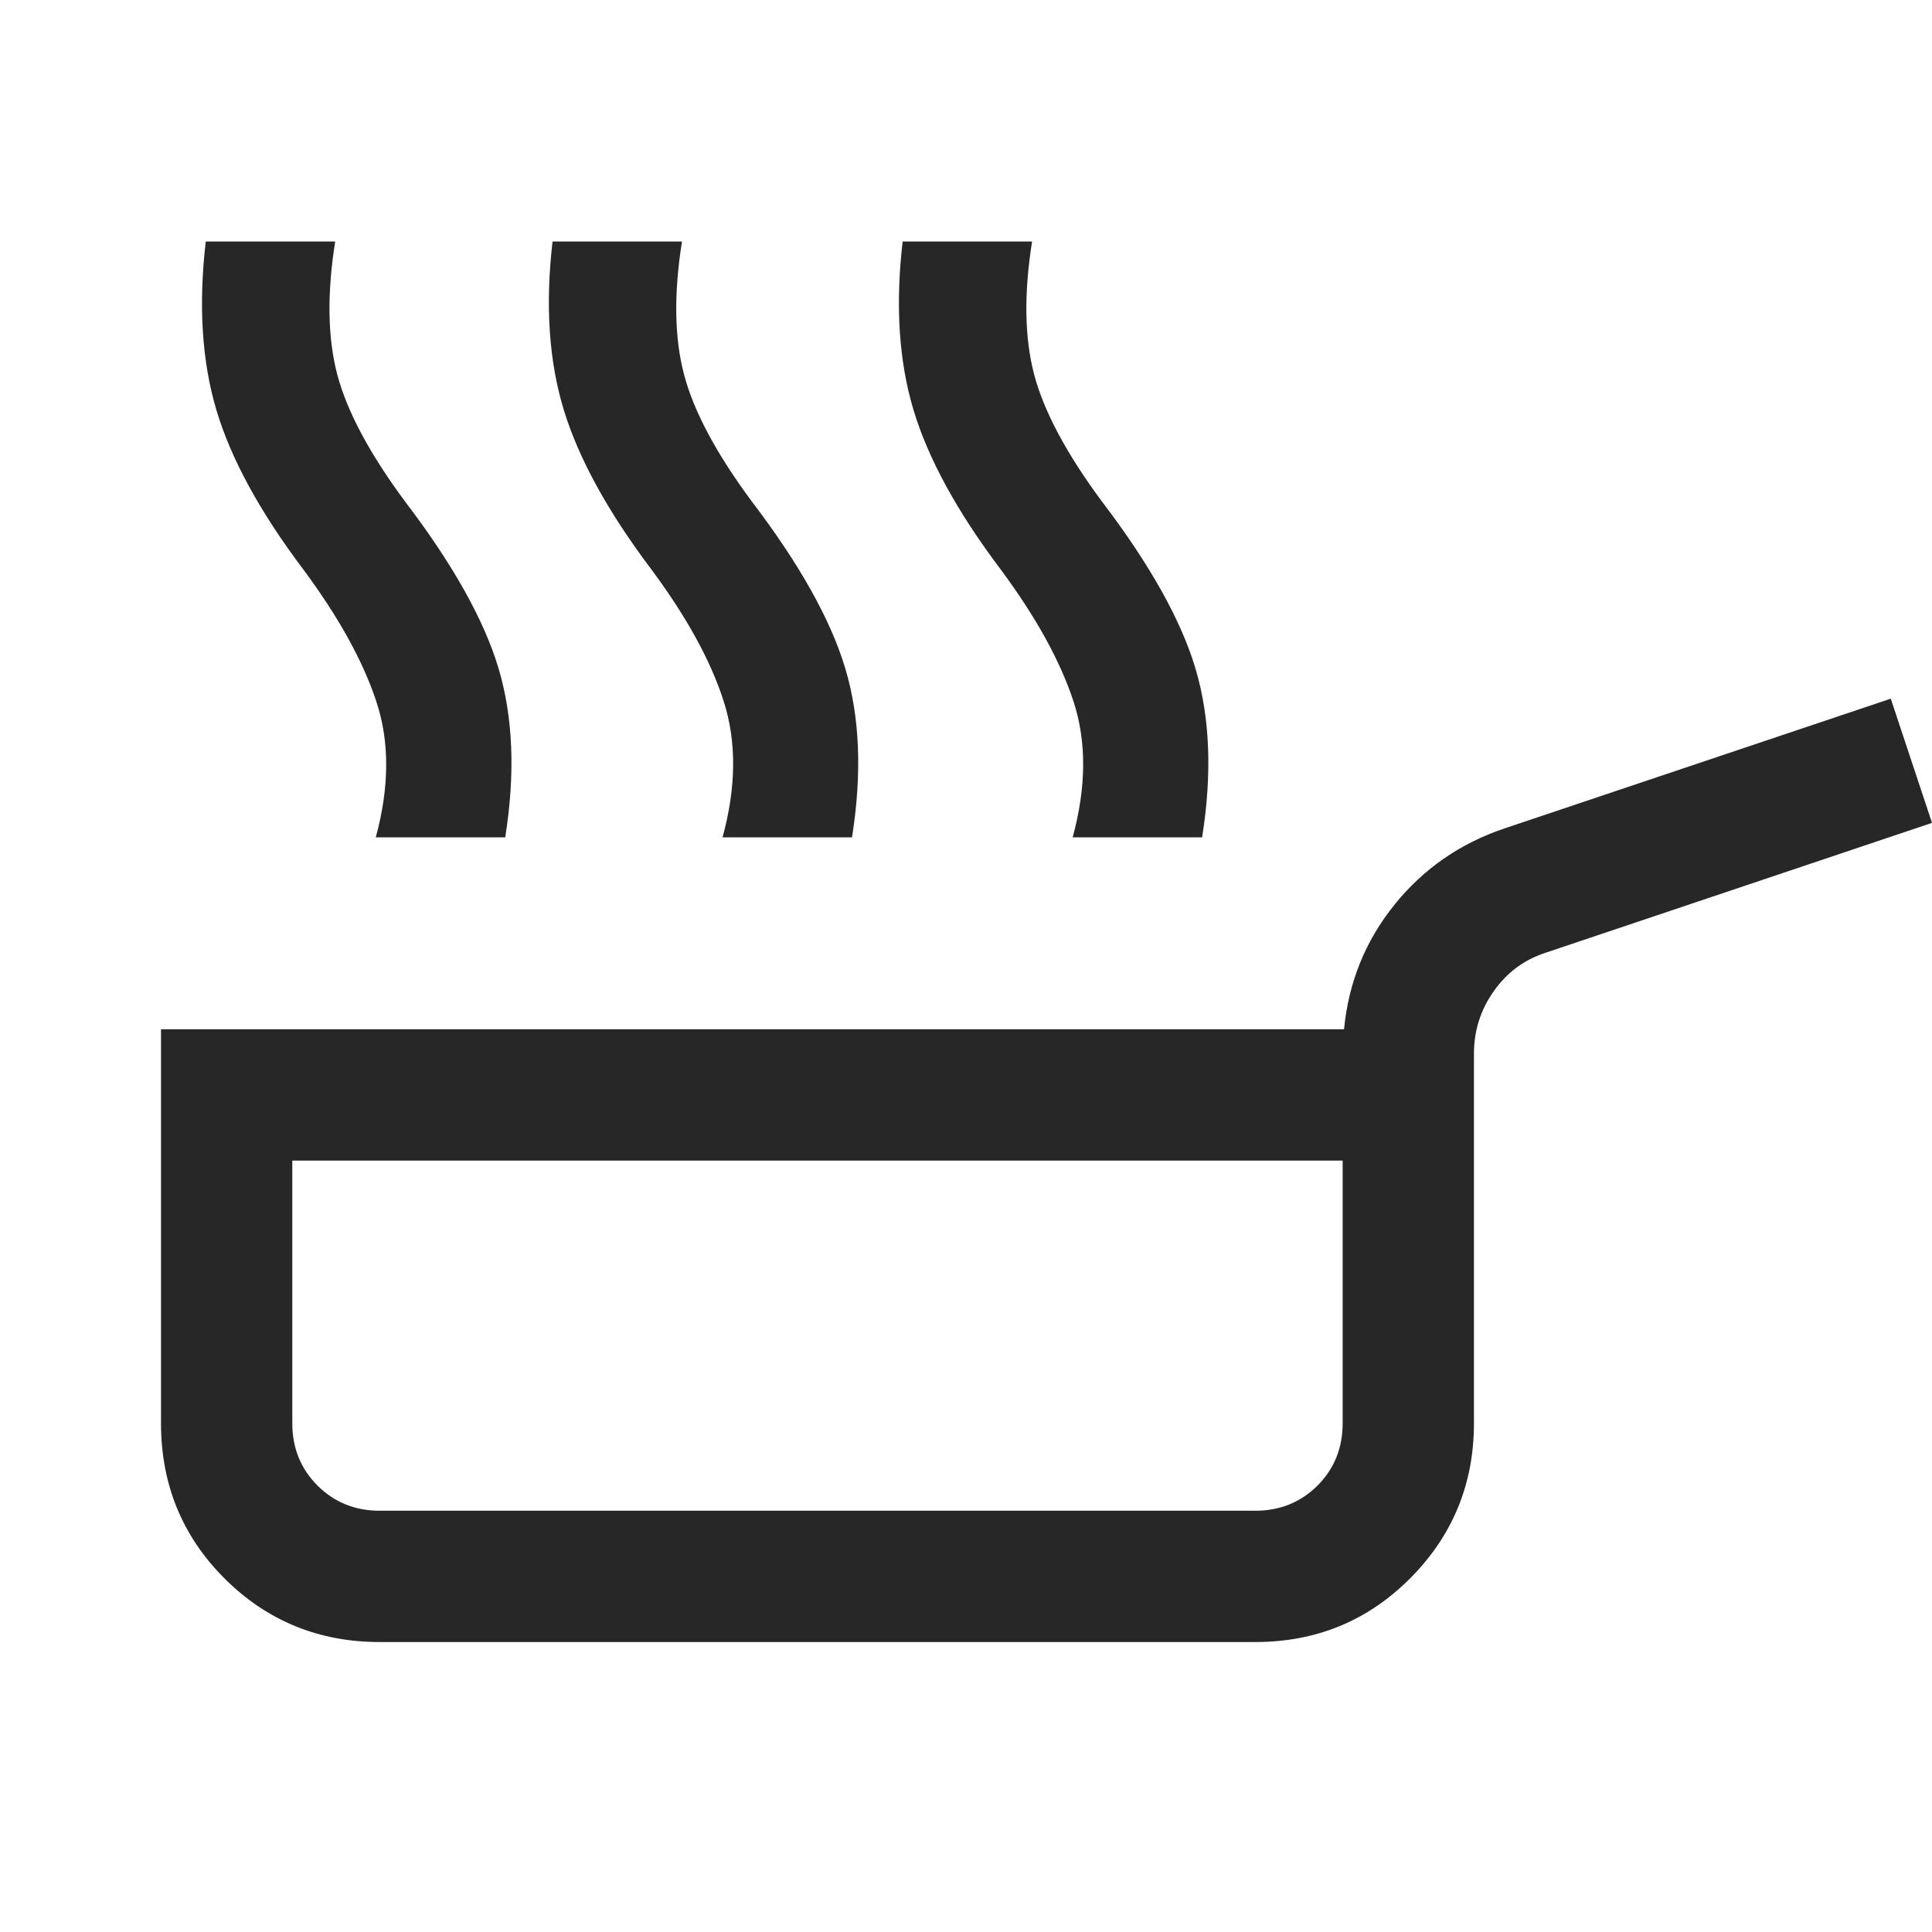 <svg xmlns="http://www.w3.org/2000/svg" fill="none" viewBox="0 0 24 24" height="24" width="24">
<path fill="#272727" d="M4.668 10.402C4.838 9.778 4.841 9.215 4.675 8.715C4.51 8.214 4.209 7.669 3.771 7.078C3.229 6.36 2.868 5.698 2.688 5.093C2.508 4.488 2.464 3.791 2.556 3H4.164C4.061 3.647 4.07 4.198 4.19 4.654C4.311 5.11 4.59 5.633 5.028 6.225C5.626 7.009 6.015 7.704 6.195 8.309C6.374 8.914 6.402 9.612 6.276 10.402H4.668ZM8.976 10.402C9.146 9.778 9.151 9.215 8.991 8.715C8.832 8.214 8.533 7.669 8.095 7.078C7.553 6.36 7.189 5.698 7.004 5.093C6.819 4.488 6.772 3.791 6.864 3H8.472C8.369 3.647 8.377 4.198 8.498 4.654C8.618 5.11 8.898 5.633 9.336 6.225C9.934 7.009 10.322 7.704 10.502 8.309C10.682 8.914 10.709 9.612 10.584 10.402H8.976ZM13.325 10.402C13.495 9.778 13.499 9.215 13.336 8.715C13.172 8.214 12.872 7.669 12.434 7.078C11.892 6.36 11.53 5.698 11.348 5.093C11.166 4.488 11.121 3.791 11.213 3H12.821C12.718 3.647 12.727 4.198 12.847 4.654C12.968 5.11 13.247 5.633 13.685 6.225C14.283 7.009 14.672 7.704 14.852 8.309C15.031 8.914 15.059 9.612 14.933 10.402H13.325ZM4.718 20.398C3.959 20.398 3.316 20.134 2.789 19.608C2.263 19.082 2 18.439 2 17.679V12.786H16.696C16.752 12.205 16.96 11.69 17.32 11.242C17.68 10.794 18.137 10.477 18.689 10.291L23.488 8.679L24 10.222L19.201 11.835C18.935 11.921 18.72 12.08 18.556 12.313C18.392 12.545 18.31 12.803 18.31 13.087V17.679C18.31 18.432 18.047 19.073 17.521 19.603C16.994 20.133 16.352 20.398 15.592 20.398H4.718ZM4.718 18.767H15.592C15.9 18.767 16.158 18.662 16.367 18.454C16.575 18.245 16.679 17.987 16.679 17.679V14.417H3.631V17.679C3.631 17.987 3.735 18.245 3.944 18.454C4.152 18.662 4.41 18.767 4.718 18.767Z"></path>
</svg>
